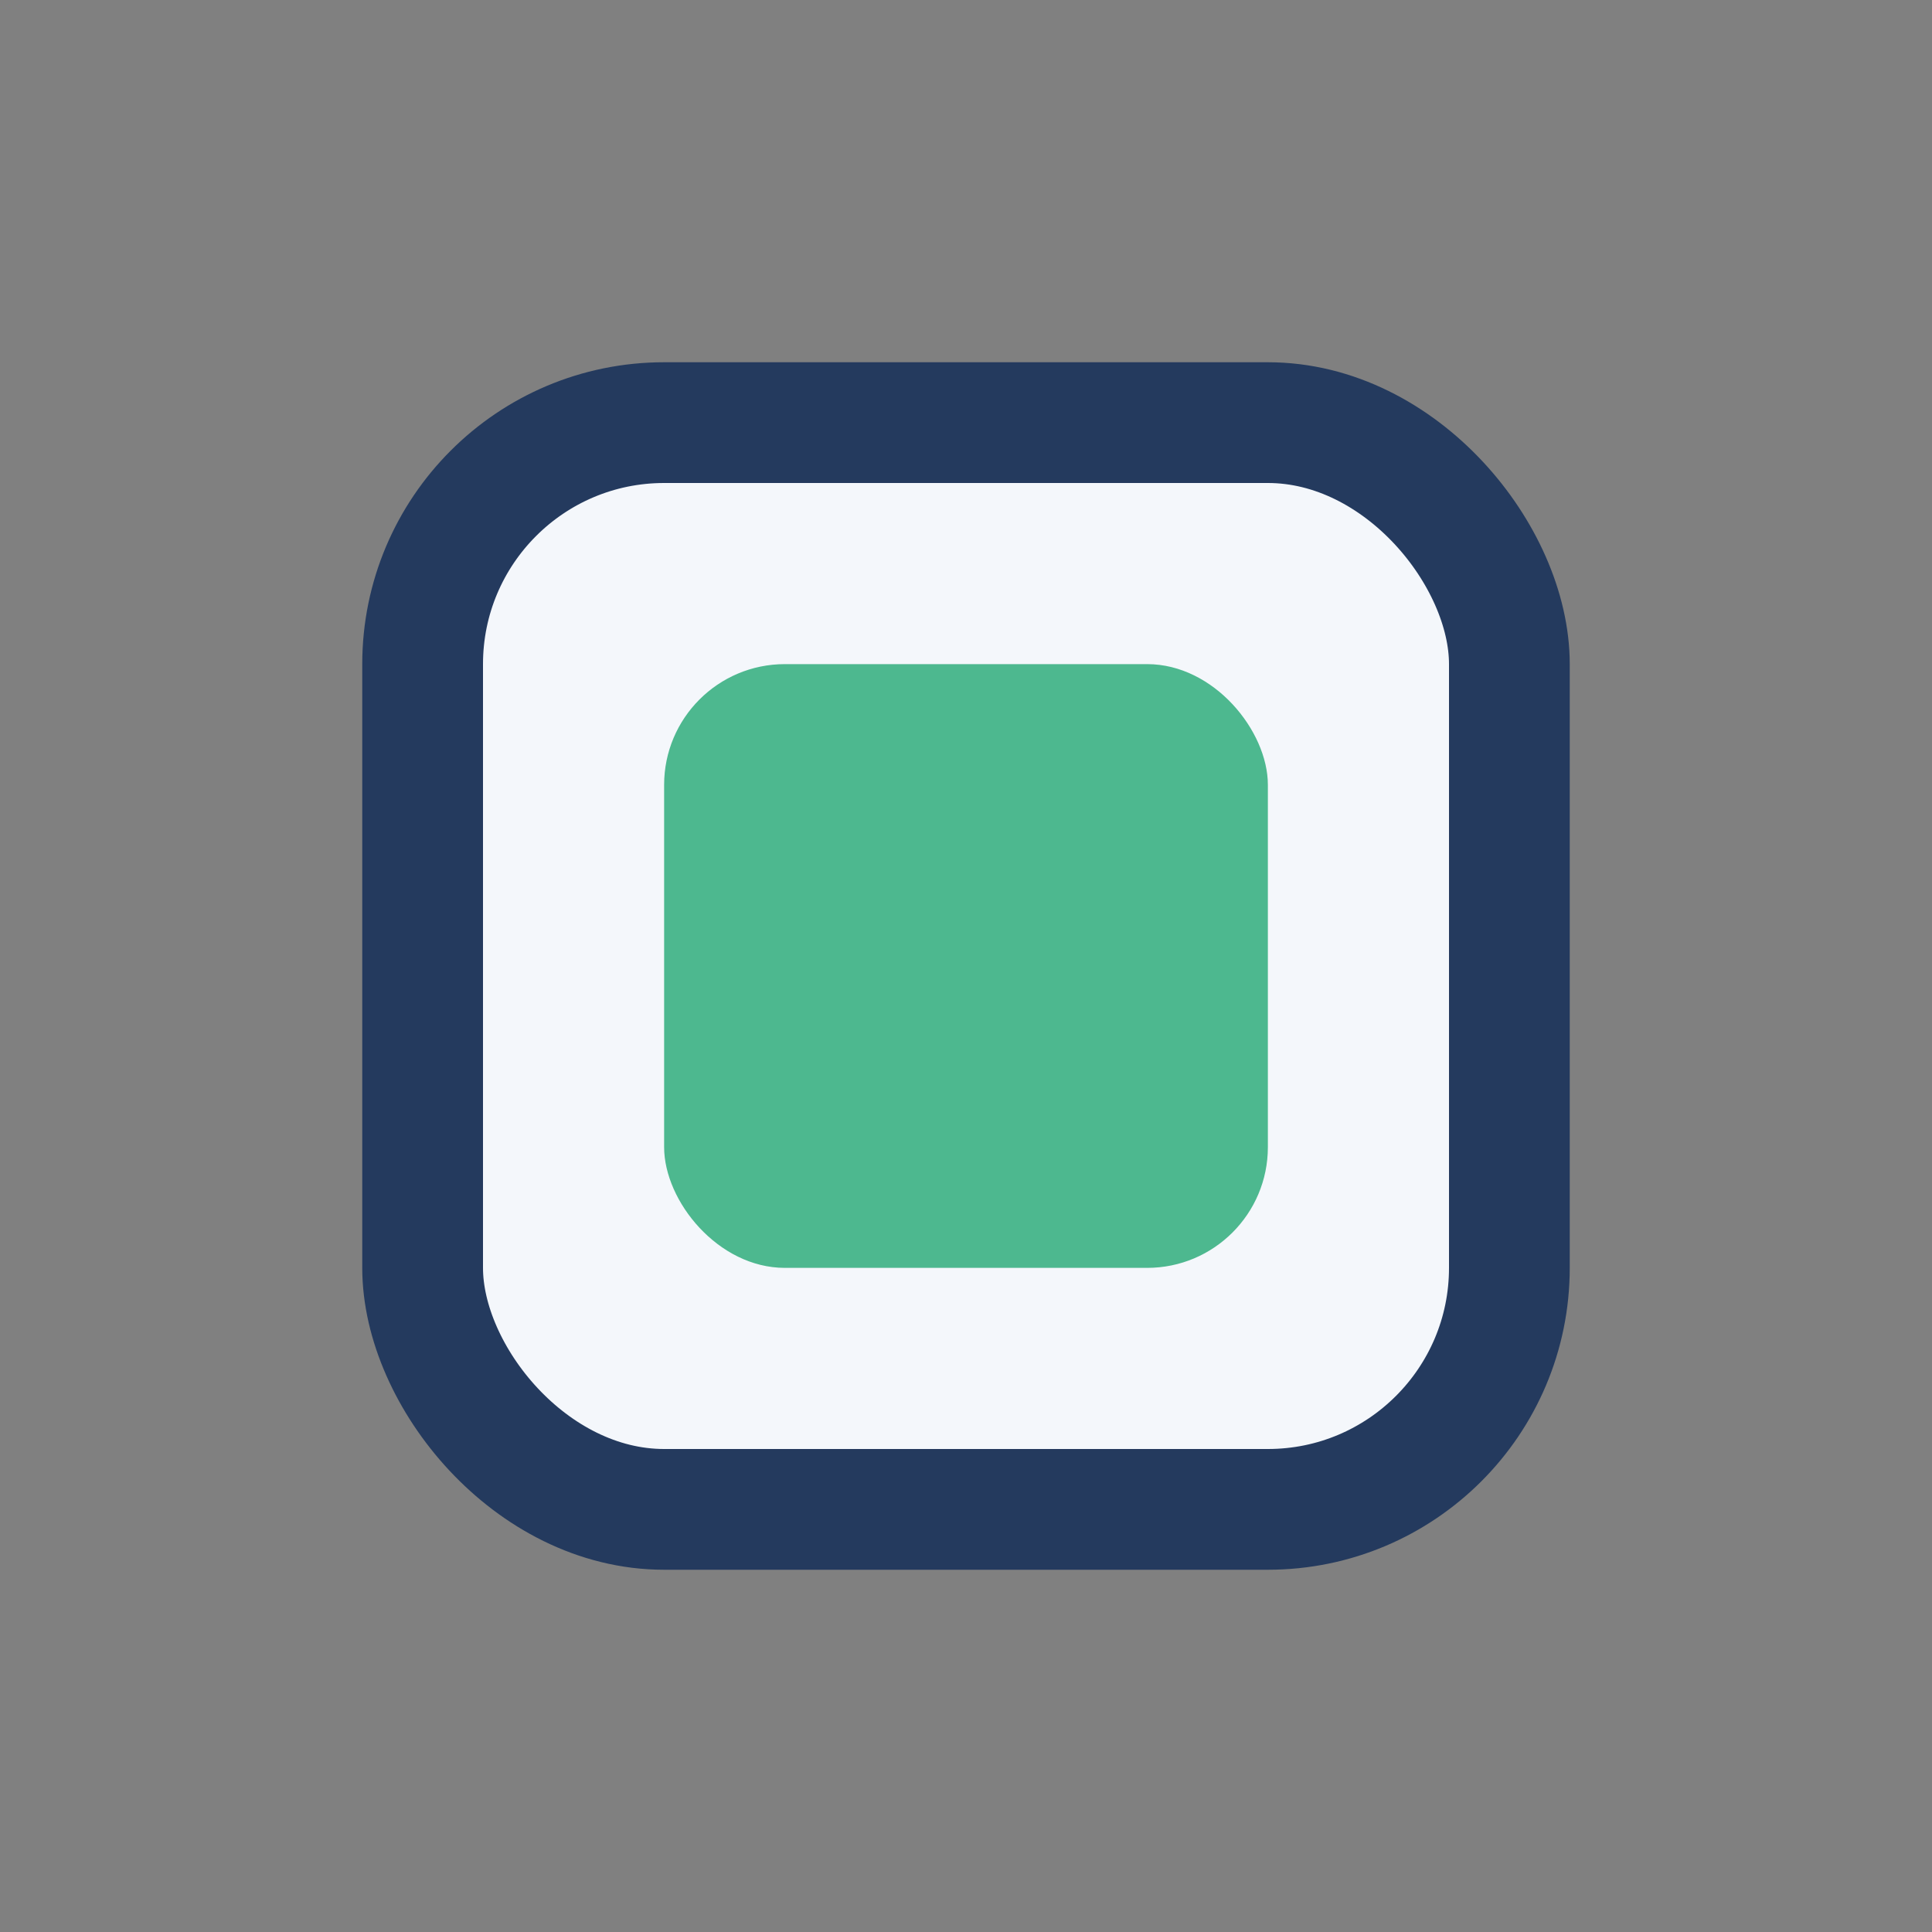 <?xml version="1.0" encoding="UTF-8"?>
<svg xmlns="http://www.w3.org/2000/svg" width="32" height="32" viewBox="0 0 32 32"><rect x="0" y="0" width="32" height="32" fill="#808080" stroke="none"/><rect x="7" y="7" width="18" height="18" rx="4" fill="#F4F7FB" stroke="#243A5E" stroke-width="2"/><rect x="11" y="11" width="10" height="10" rx="2" fill="#4DB88F"/></svg>